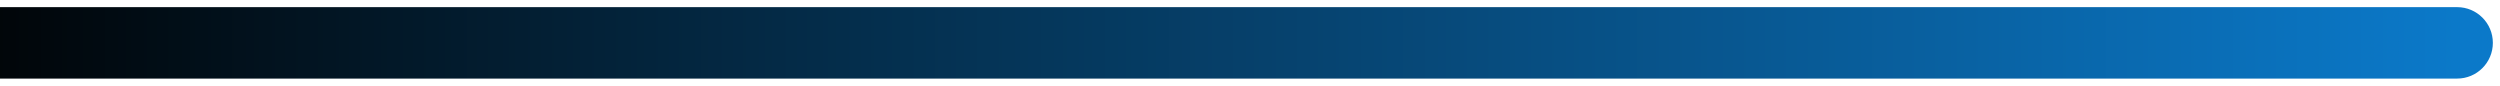 <svg xmlns="http://www.w3.org/2000/svg" width="175" height="6" viewBox="0 0 175 6" fill="none"><path d="M172 5.5C173.381 5.5 174.5 4.381 174.5 3C174.5 1.619 173.381 0.5 172 0.5V5.5ZM0 5.5H172V0.5H0V5.5Z" fill="url(#paint0_linear_17_352)"></path><defs><linearGradient id="paint0_linear_17_352" x1="172" y1="7.501" x2="-8.333" y2="7.501" gradientUnits="userSpaceOnUse"><stop stop-color="#0B79C9"></stop><stop offset="1"></stop></linearGradient></defs></svg>